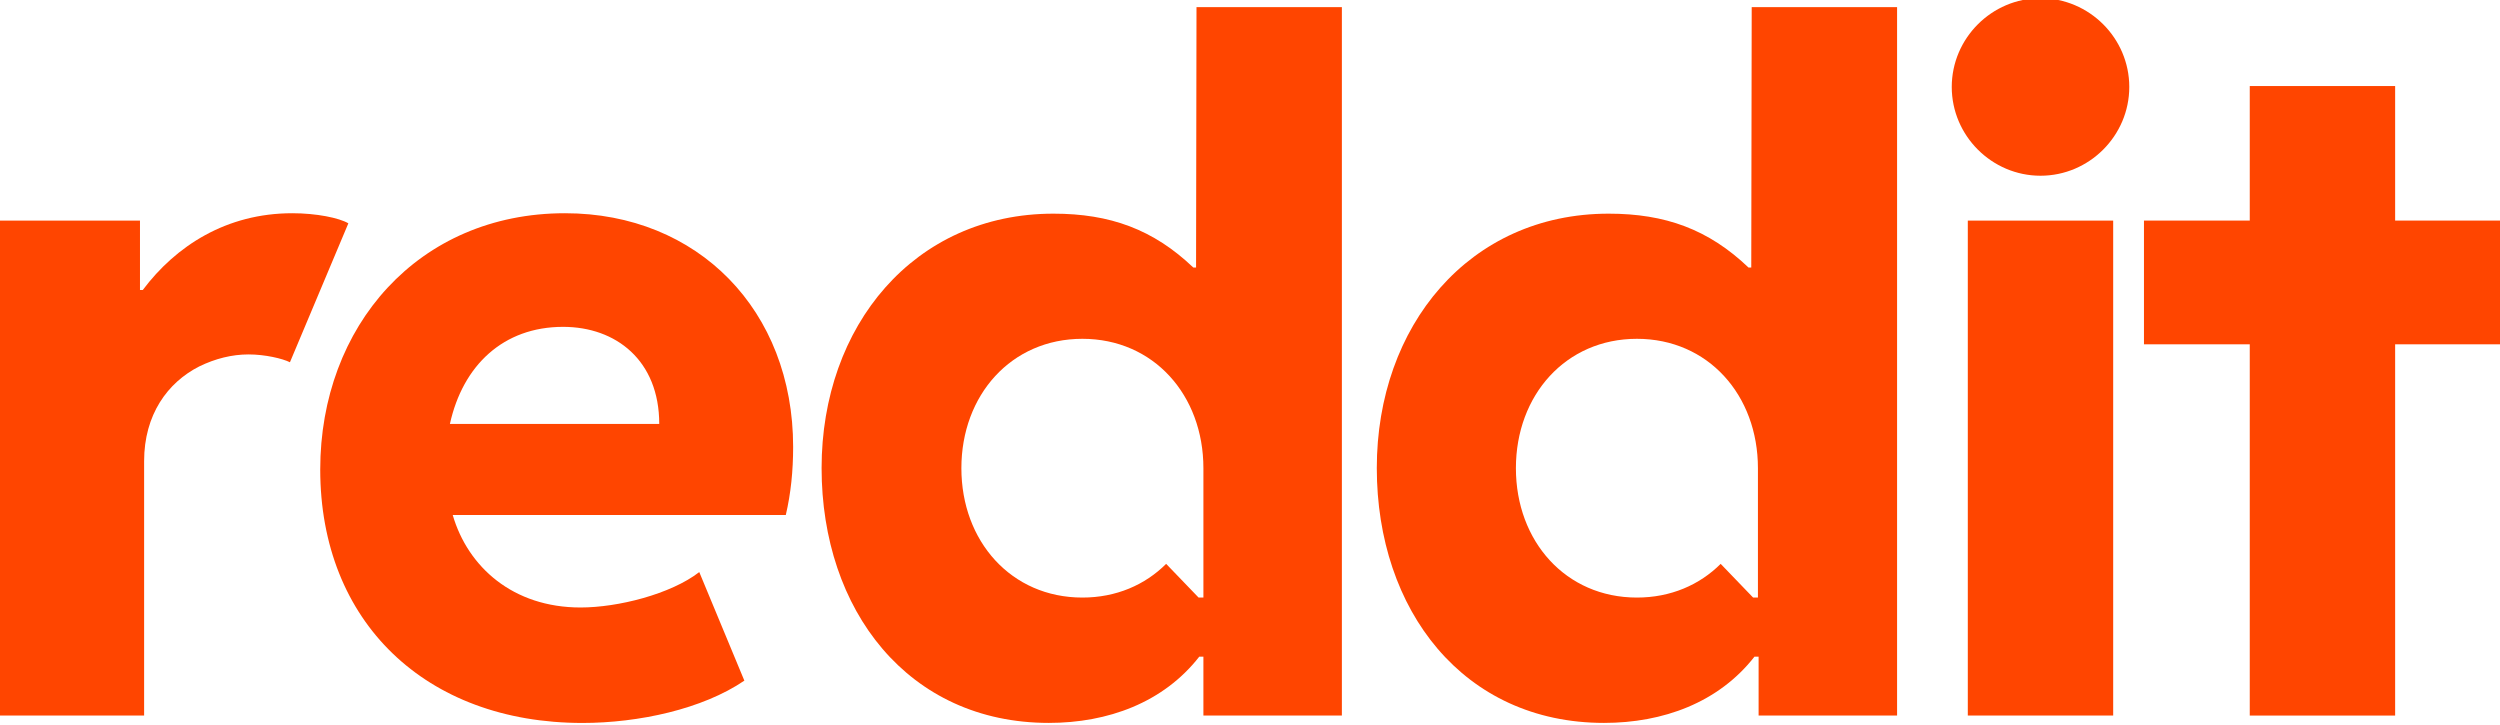 <svg class="" xmlns="http://www.w3.org/2000/svg" viewBox="0 0 514 149" 
>
    <g style="fill: #FF4500">
      <path d="m71.62,45.92l-12.01,28.56c-1.51-.76-5.11-1.61-8.51-1.61s-6.81.85-10.12,2.46c-6.53,3.31-11.35,9.93-11.35,19.48v52.3H-.26V45.35h29.04v14.28h.57c6.81-9.08,17.21-15.79,30.74-15.79,4.92,0,9.65.95,11.54,2.08Z"></path>
      <path d="m65.84,96.52c0-29.41,20.15-52.68,50.32-52.68,27.33,0,46.91,19.96,46.91,48.05,0,4.92-.47,9.55-1.51,14h-68.48c3.12,10.69,12.39,19.01,26.29,19.01,7.66,0,18.54-2.74,24.4-7.28l9.27,22.32c-8.61,5.86-21.75,8.7-33.29,8.7-32.25,0-53.91-20.81-53.91-52.11Zm26.67-9.36h43.03c0-13.05-8.89-19.96-19.77-19.96-12.3,0-20.62,7.94-23.27,19.96Z"></path>
      <path d="m419.53-.37c10.03,0,18.25,8.23,18.25,18.25s-8.23,18.25-18.25,18.25-18.25-8.23-18.25-18.25S409.51-.37,419.53-.37Zm14.94,147.49h-29.89V45.35h29.89v101.77Z"></path>
      <path d="m246,1.47l-.09,53.53h-.57c-8.23-7.85-17.12-11.07-28.75-11.07-28.66,0-47.67,23.08-47.67,52.3s17.78,52.4,46.72,52.4c12.11,0,23.55-4.16,30.93-13.62h.85v12.11h28.47V1.47h-29.89Zm1.42,121.39h-.99l-6.67-6.93c-4.34,4.33-10.28,6.93-17.22,6.93-14.64,0-24.88-11.58-24.88-26.6s10.24-26.6,24.88-26.6,24.88,11.58,24.88,26.6v26.6Z"></path>
      <path d="m360.15,1.47l-.09,53.53h-.57c-8.23-7.85-17.12-11.07-28.75-11.07-28.66,0-47.67,23.08-47.67,52.3s17.78,52.4,46.72,52.4c12.11,0,23.55-4.16,30.93-13.62h.85v12.11h28.47V1.47h-29.89Zm1.28,121.39h-.99l-6.67-6.93c-4.34,4.33-10.28,6.93-17.22,6.93-14.64,0-24.88-11.58-24.88-26.6s10.24-26.6,24.88-26.6,24.88,11.58,24.88,26.6v26.6Z"></path>
      <path d="m492.44,45.35h21.85v25.44h-21.85v76.33h-29.89v-76.33h-21.75v-25.44h21.75v-27.66h29.89v27.66Z"></path>
    </g>
  </svg>